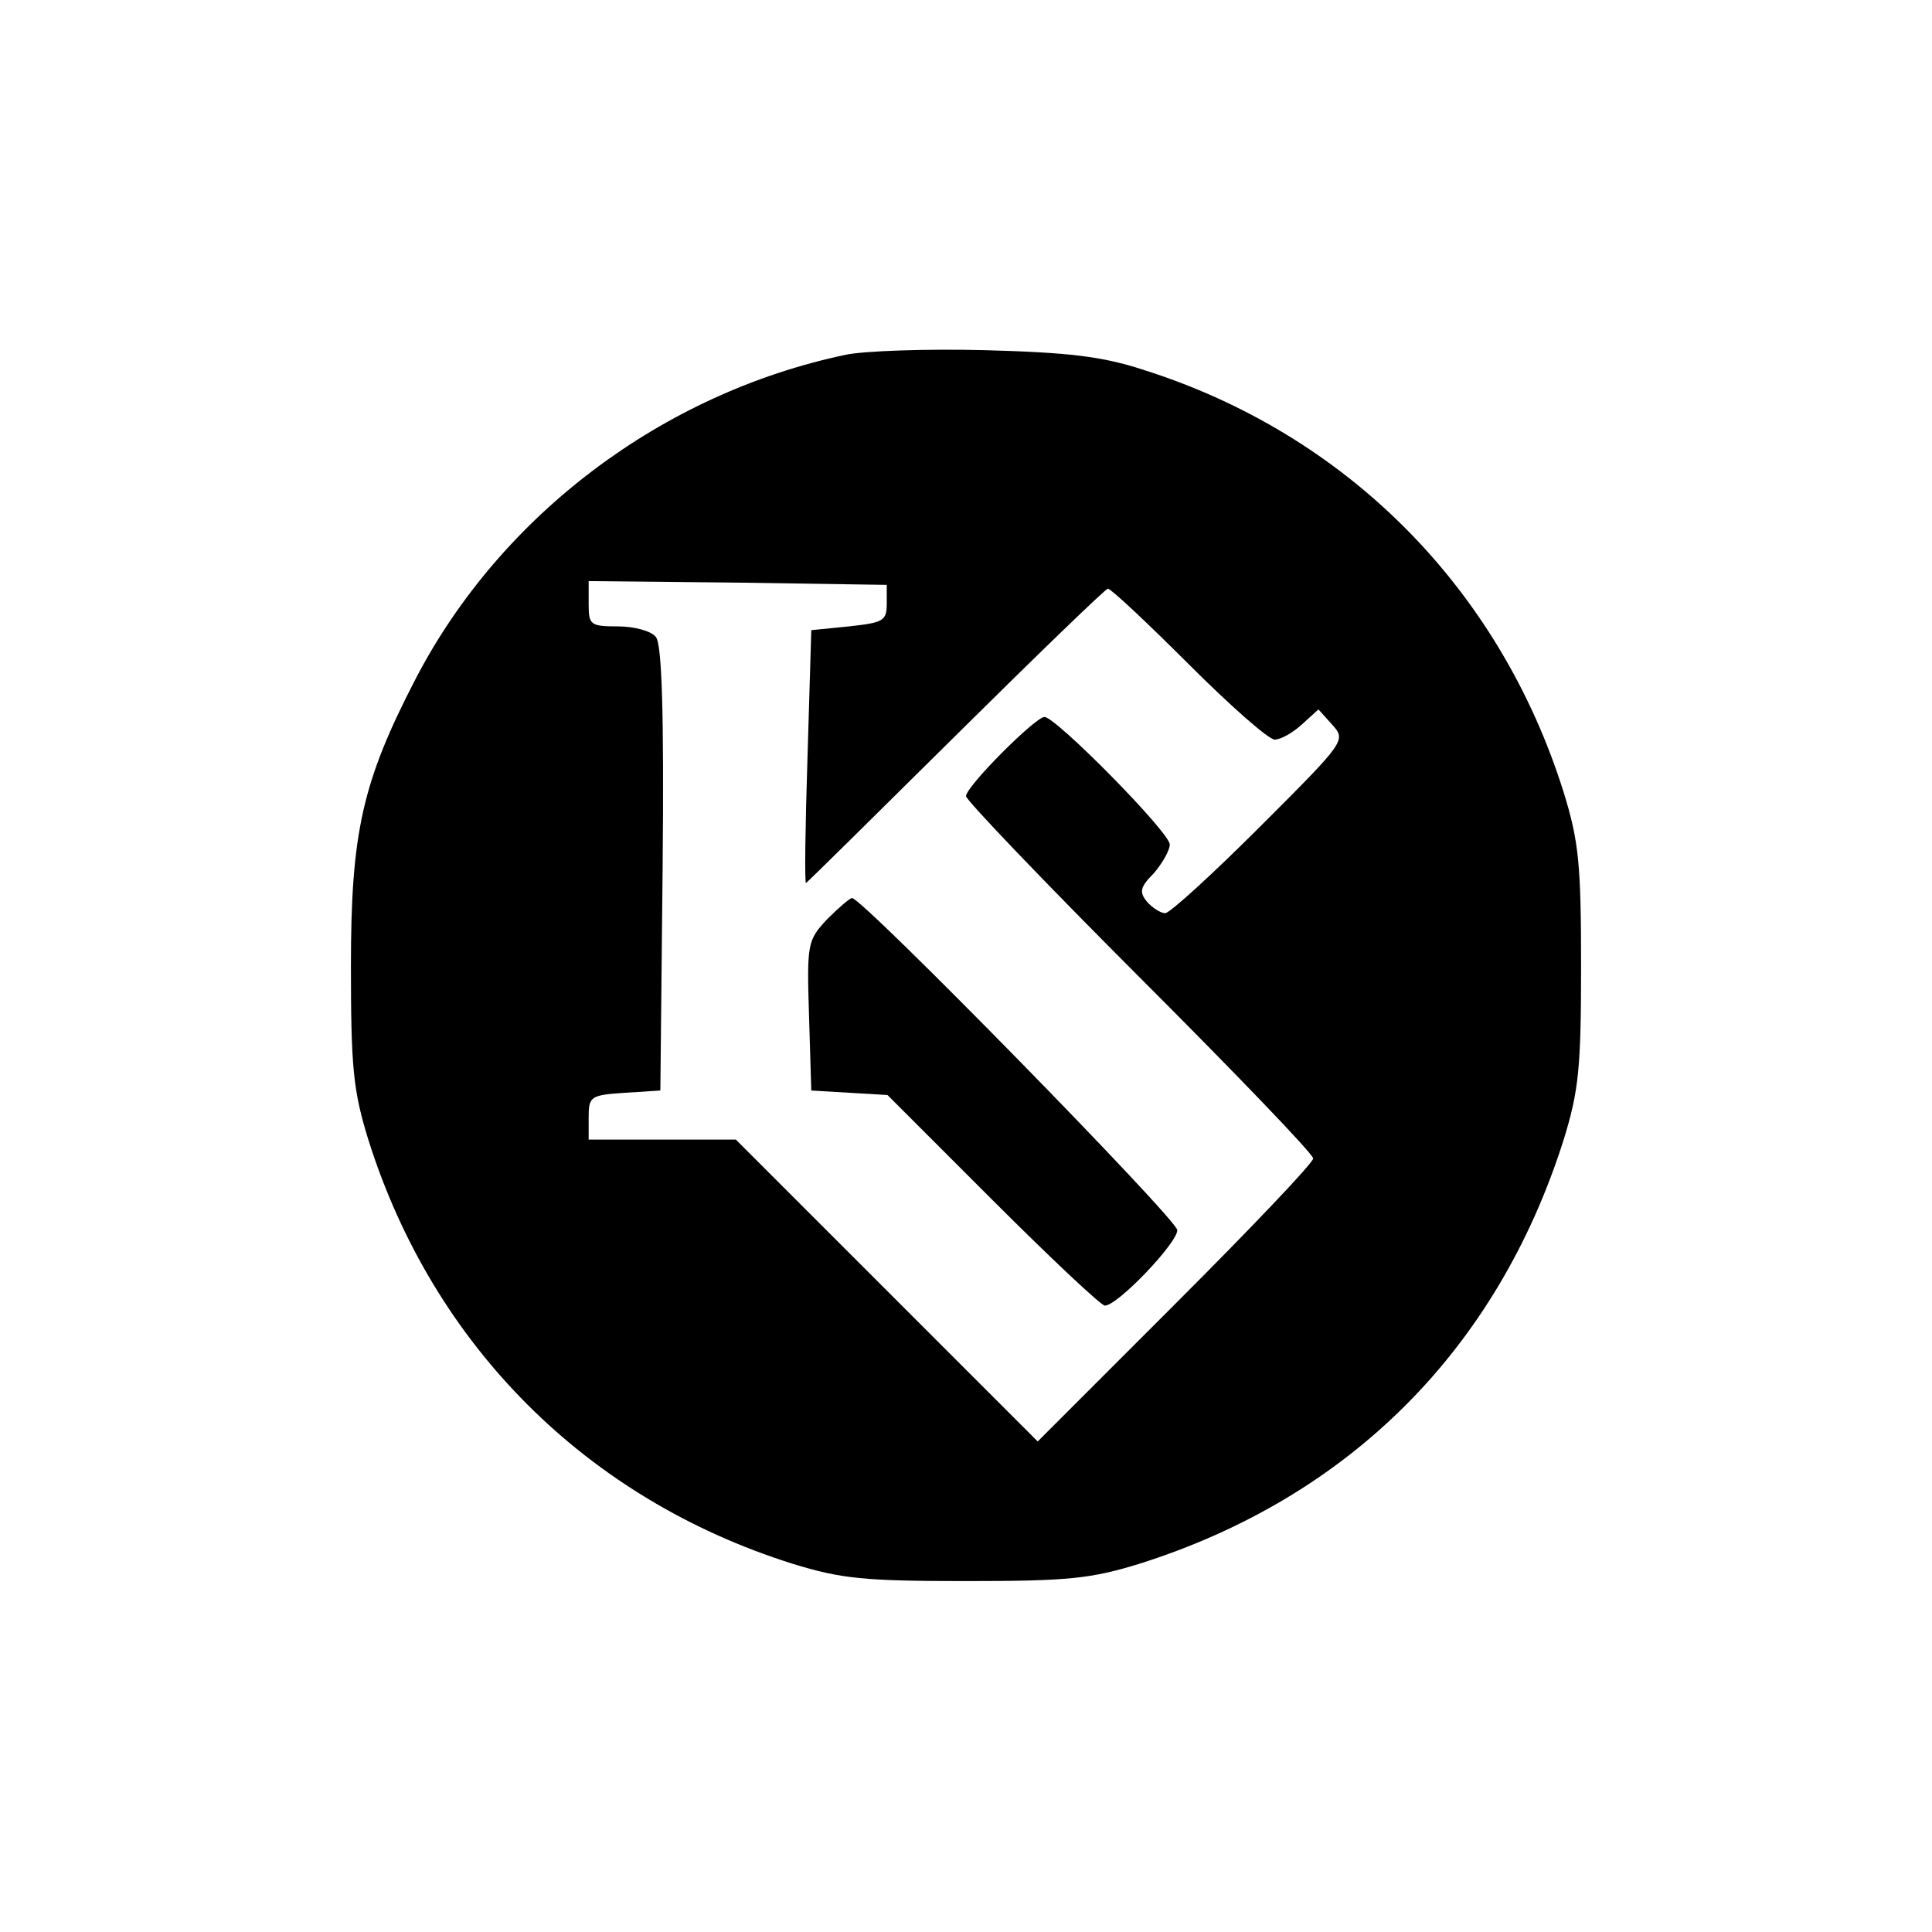 <?xml version="1.0" standalone="no"?>
<!DOCTYPE svg PUBLIC "-//W3C//DTD SVG 20010904//EN"
 "http://www.w3.org/TR/2001/REC-SVG-20010904/DTD/svg10.dtd">
<svg version="1.0" xmlns="http://www.w3.org/2000/svg"
 width="256pt" height="256pt" viewBox="0 0 256 256"
 preserveAspectRatio="xMidYMid meet">
<g transform="translate(0,256) scale(0.1,-0.1)"
fill="#000000" stroke="none">
<path d="M1121 2090 c-243 -51 -457 -212 -570 -429 -71 -137 -86 -204 -86
-381 0 -135 3 -165 23 -230 86 -273 289 -476 562 -562 65 -20 95 -23 230 -23
135 0 165 3 230 23 278 88 474 284 562 562 20 65 23 95 23 230 0 135 -3 165
-23 230 -85 271 -288 475 -557 560 -55 18 -100 23 -210 26 -77 2 -160 -1 -184
-6z m54 -330 c0 -23 -5 -25 -50 -30 l-50 -5 -5 -168 c-3 -92 -4 -167 -2 -167
1 0 90 88 198 195 108 107 199 195 202 195 4 0 52 -45 107 -100 55 -55 106
-100 114 -100 8 0 24 9 36 20 l22 20 18 -20 c19 -21 18 -22 -95 -135 -63 -63
-120 -115 -126 -115 -6 0 -17 7 -24 15 -11 13 -9 20 9 38 11 13 21 30 21 38 0
16 -151 169 -166 169 -12 0 -104 -92 -104 -105 0 -5 104 -114 230 -240 126
-126 230 -234 230 -240 0 -6 -82 -92 -183 -193 l-182 -182 -200 200 -200 200
-97 0 -98 0 0 29 c0 28 2 30 48 33 l47 3 3 294 c2 208 -1 298 -9 307 -6 8 -29
14 -50 14 -37 0 -39 2 -39 30 l0 30 198 -2 197 -3 0 -25z"/>
<path d="M1096 1342 c-26 -28 -27 -32 -24 -128 l3 -99 51 -3 50 -3 139 -139
c77 -77 144 -140 149 -140 17 0 96 83 96 100 0 14 -417 440 -431 440 -3 0 -18
-13 -33 -28z"/>
</g>
</svg>
